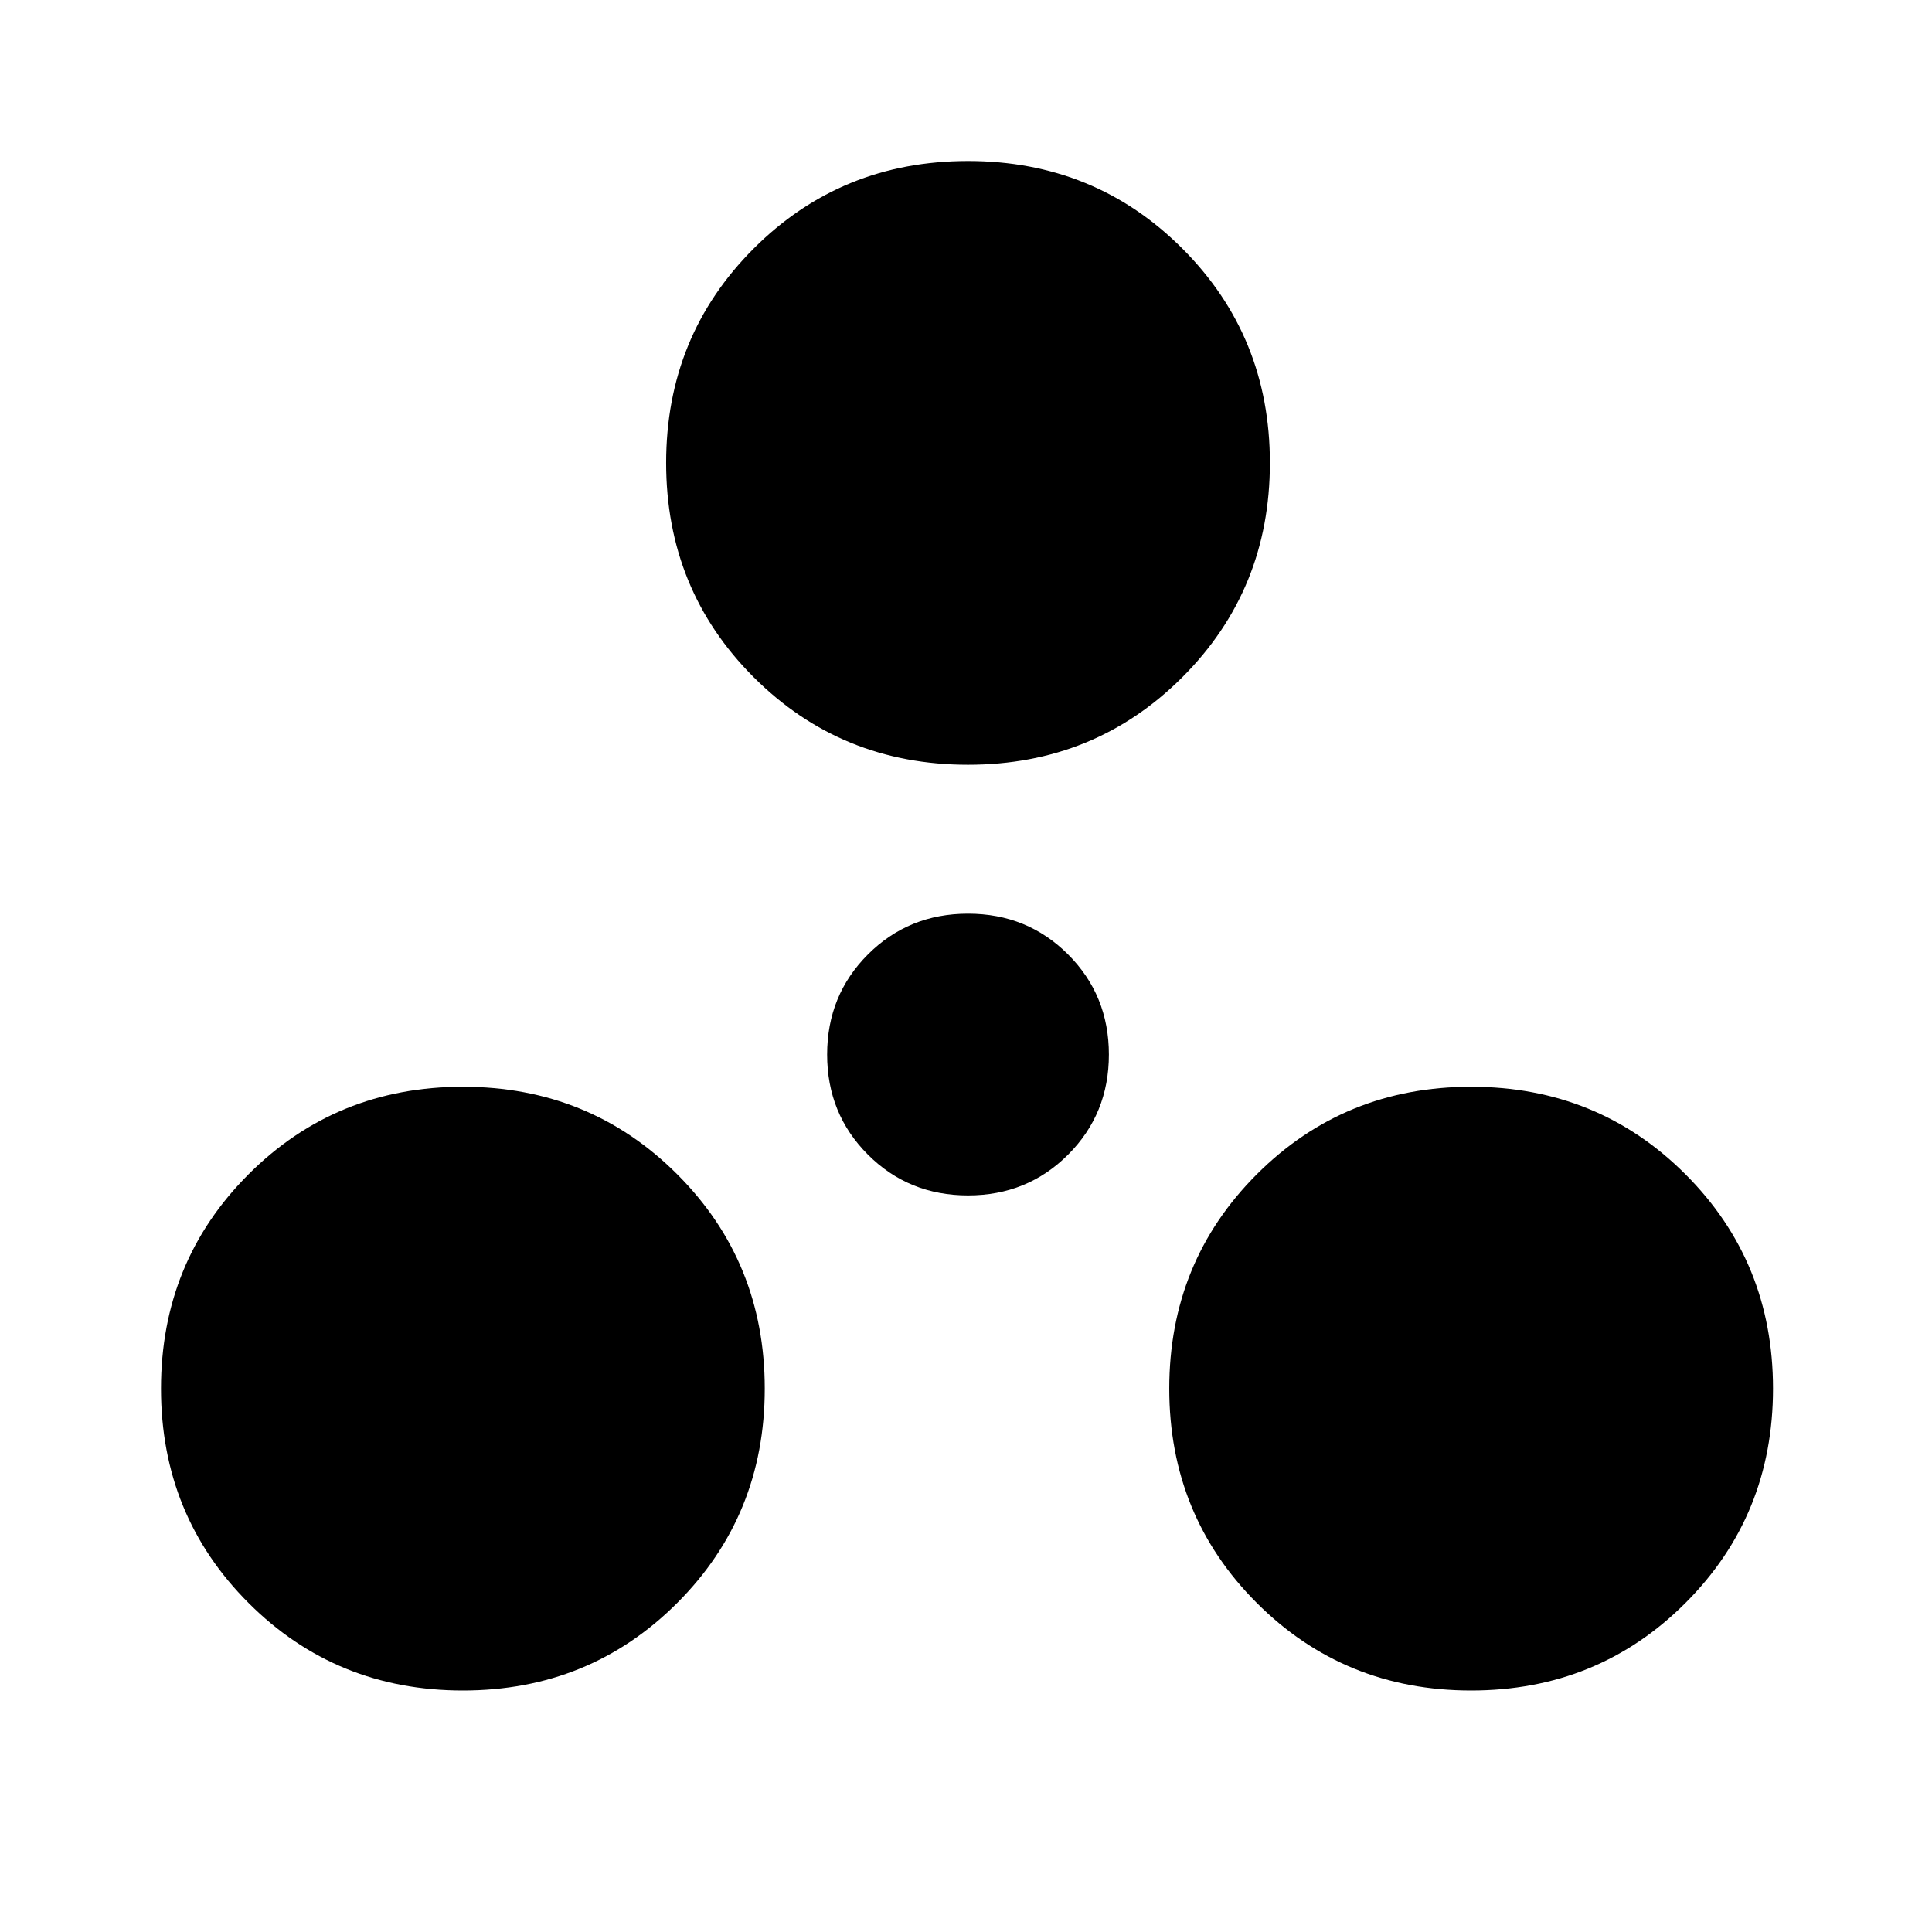 <svg xmlns="http://www.w3.org/2000/svg" width="48" height="48" viewBox="0 -960 960 960"><path d="M230-120q-63 0-106.5-43.5T80-270q0-63 43.5-106.5T230-420q63 0 106.5 43.5T380-270q0 63-43.5 106.5T230-120Zm501 0q-63 0-106.5-43.5T581-270q0-63 43.5-106.5T731-420q63 0 106.5 43.5T881-270q0 63-43.5 106.5T731-120ZM481-366q-29.474 0-49.737-20.263T411-436q0-29.474 20.263-49.737T481-506q29.474 0 49.737 20.263T551-436q0 29.474-20.263 49.737T481-366Zm0-214q-63 0-106.5-43.5T331-730q0-63 43.5-106.5T481-880q63 0 106.5 43.5T631-730q0 63-43.5 106.5T481-580Z"/></svg>